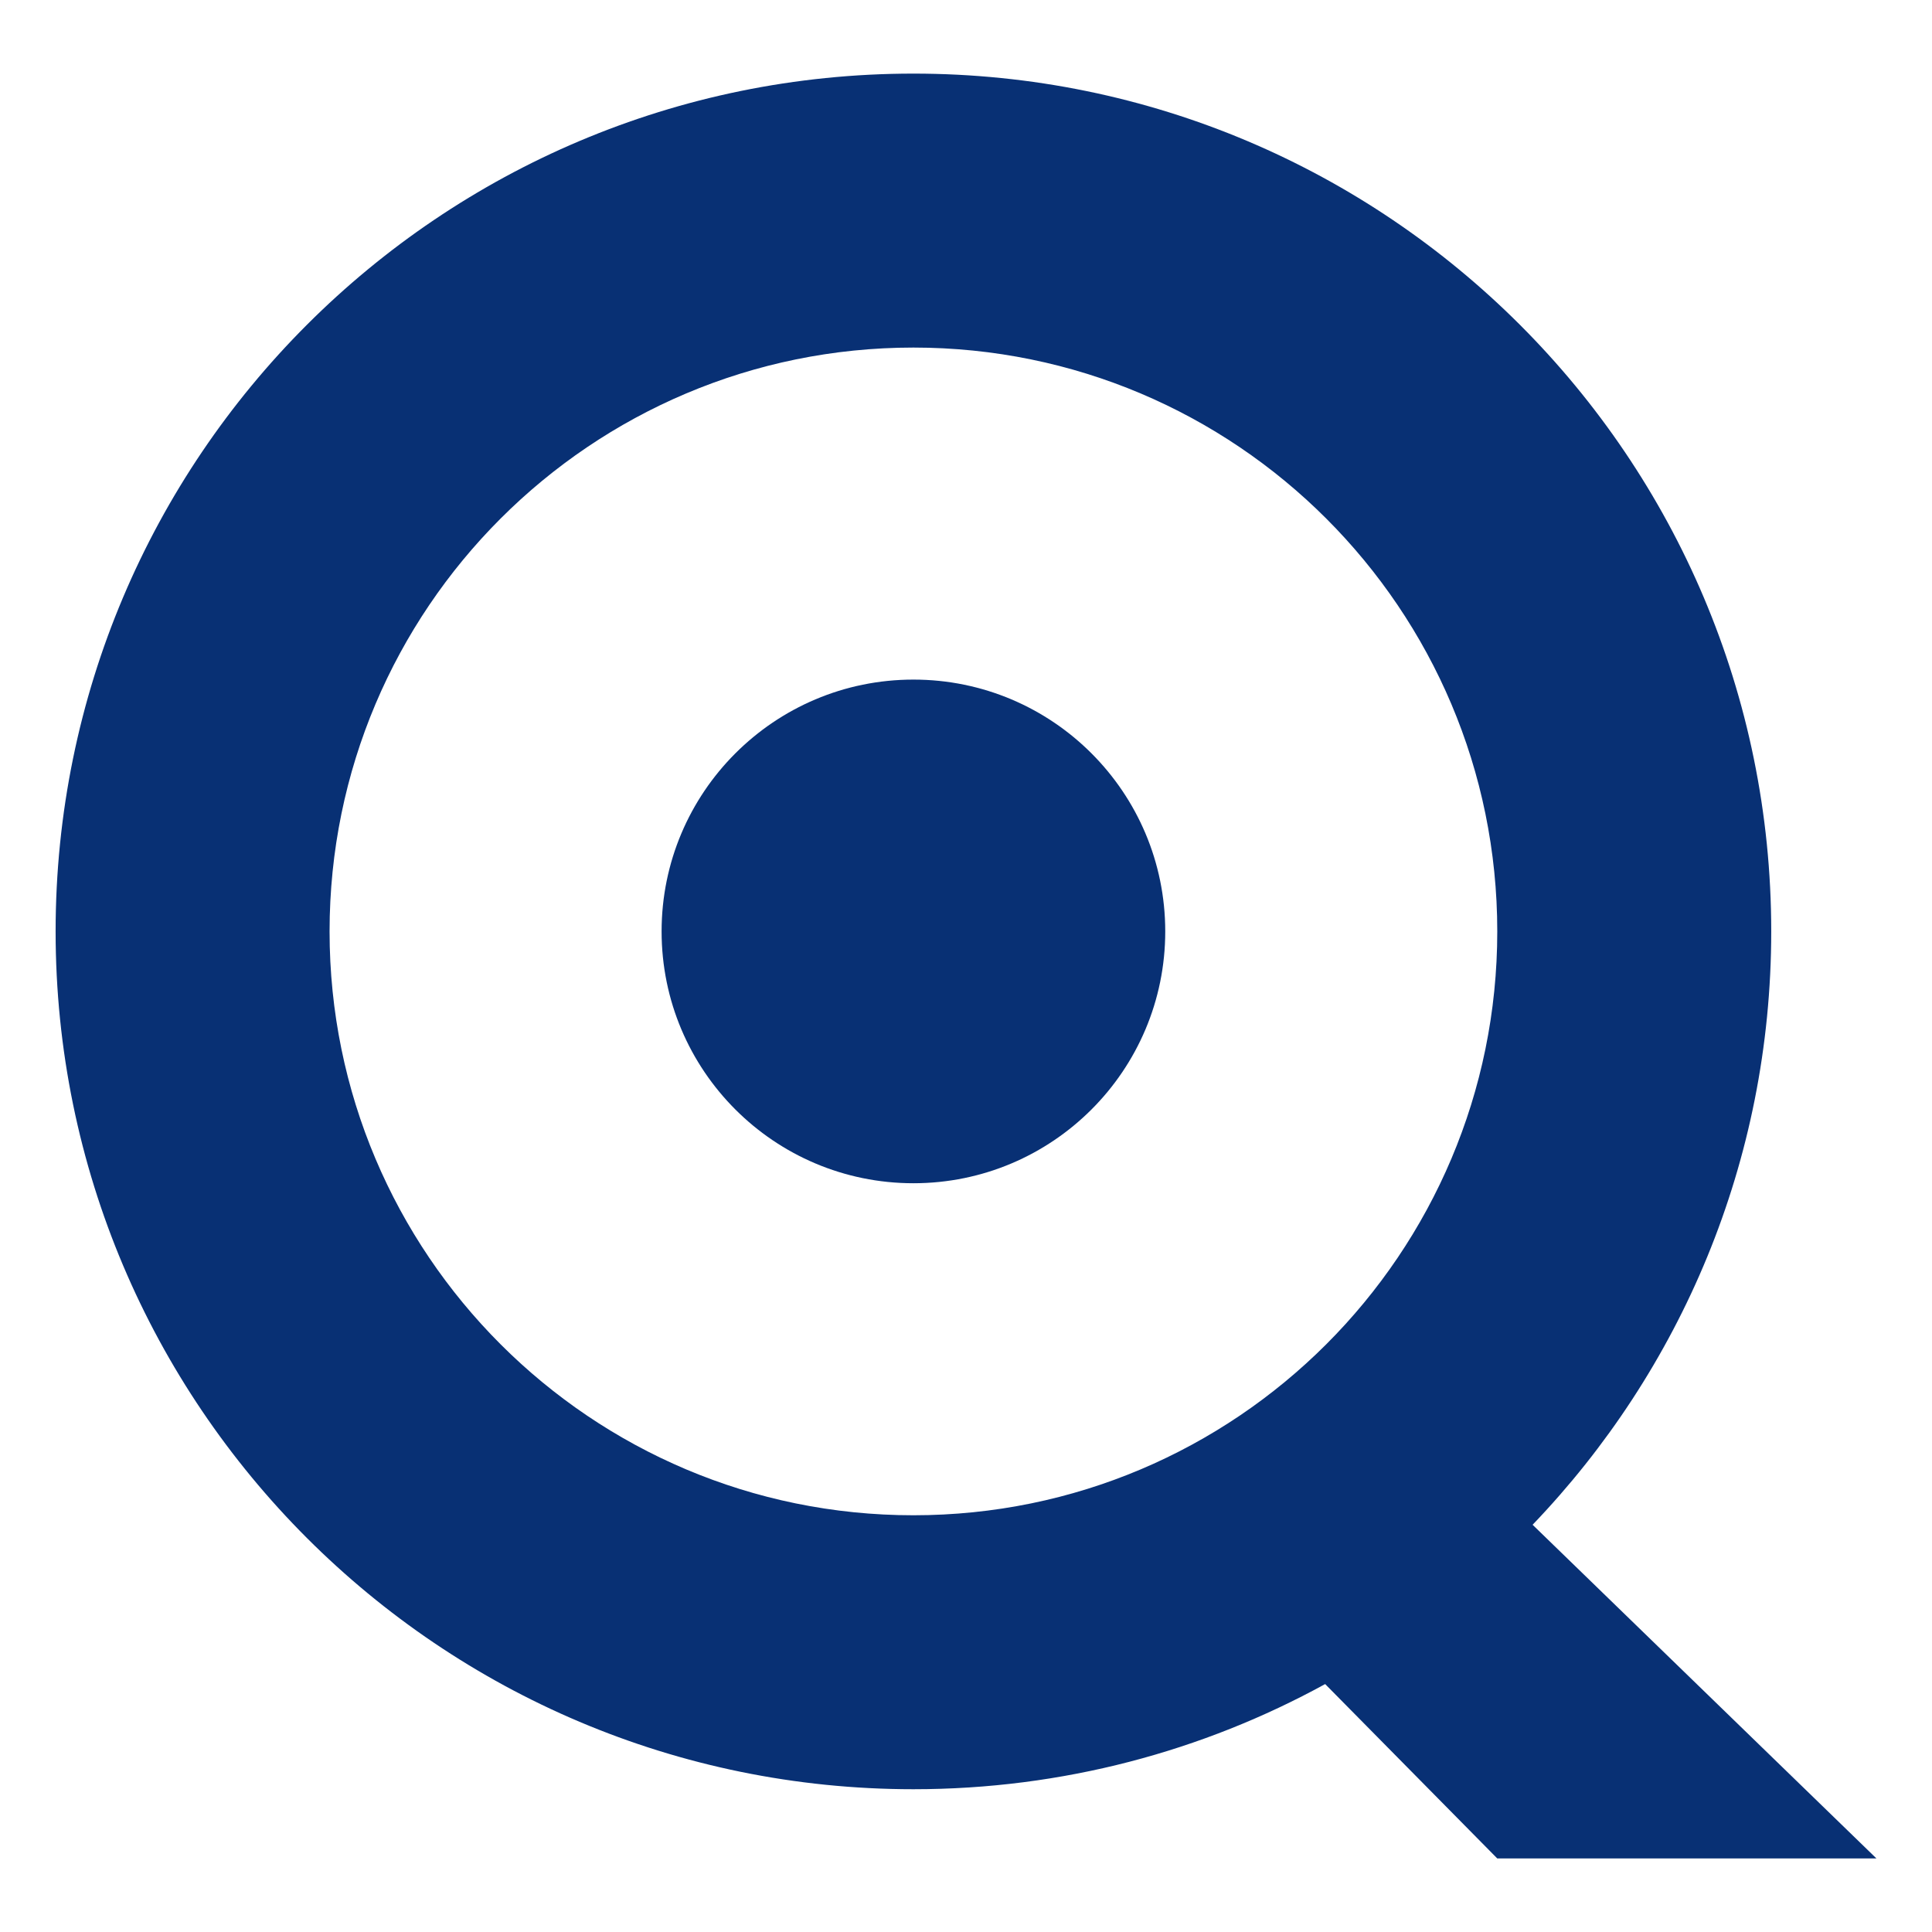 <svg xmlns="http://www.w3.org/2000/svg" version="1.1" xmlns:xlink="http://www.w3.org/1999/xlink" width="350" height="350"><svg version="1.1" id="SvgjsSvg1011" xmlns="http://www.w3.org/2000/svg" xmlns:xlink="http://www.w3.org/1999/xlink" x="0px" y="0px" viewBox="308.055 364.585 350 350" style="enable-background:new 308.055 364.585 350 350;" xml:space="preserve">
<style type="text/css">
	.st0{fill:#083074;}
</style>
<g>
	<g>
		<g>
			<g>
				<path class="st0" d="M473.53,487.7c-25.19,0-45.62,20.42-45.62,45.62c0,25.19,20.42,45.62,45.62,45.62
					c25.19,0,45.62-20.42,45.62-45.62C519.15,508.13,498.73,487.7,473.53,487.7z"></path>
			</g>
			<g>
				<g>
					<path class="st0" d="M647.98,701.25l-62.28-60.44c26.76-27.91,43.23-65.77,43.23-107.49c0-85.82-69.57-155.4-155.4-155.4
						s-155.4,69.57-155.4,155.4c0,85.82,69.58,155.4,155.4,155.4c27.03,0,52.45-6.91,74.59-19.05l31.18,31.59H647.98z
						 M367.76,533.32c0-58.42,47.36-105.77,105.77-105.77S579.3,474.9,579.3,533.32c0,58.42-47.35,105.77-105.77,105.77
						S367.76,591.74,367.76,533.32z"></path>
				</g>
			</g>
		</g>
	</g>
</g>
</svg><style>@media (prefers-color-scheme: light) { :root { filter: none; } }
@media (prefers-color-scheme: dark) { :root { filter: none; } }
</style></svg>